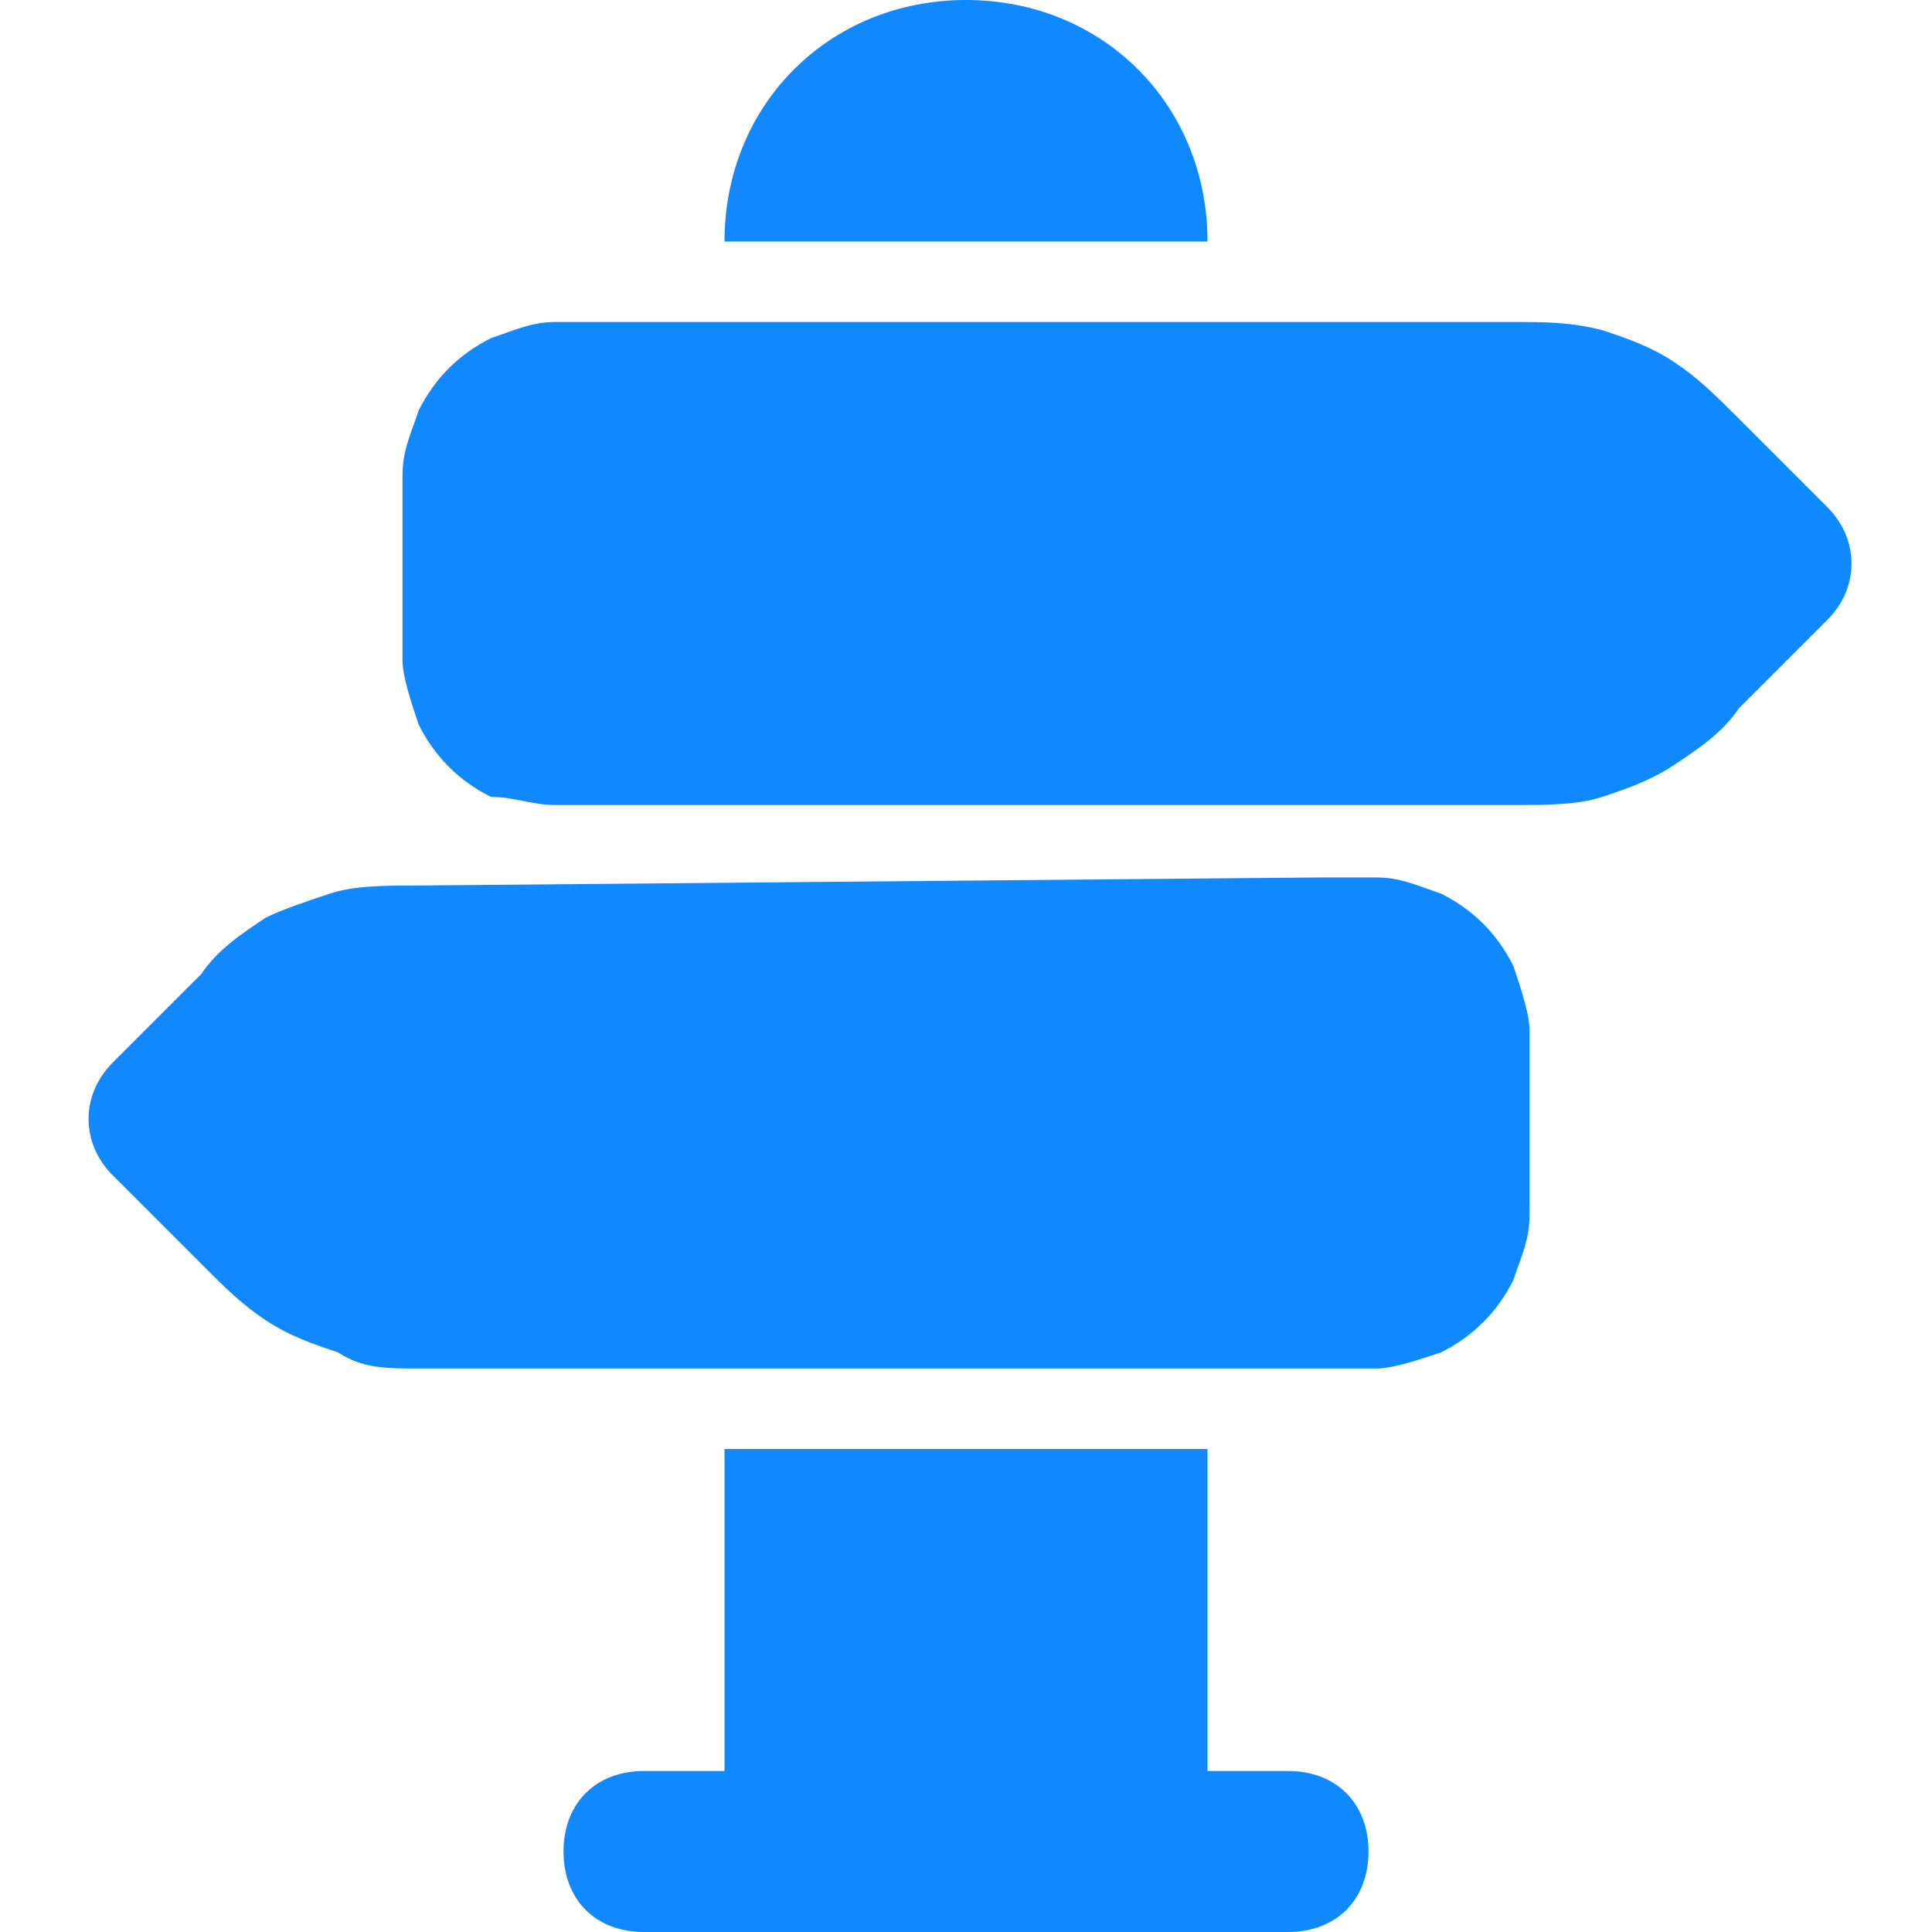 <?xml version="1.0" encoding="utf-8"?>
<!-- Generator: Adobe Illustrator 21.1.0, SVG Export Plug-In . SVG Version: 6.00 Build 0)  -->
<svg version="1.1" id="Layer_1" xmlns="http://www.w3.org/2000/svg" xmlns:xlink="http://www.w3.org/1999/xlink" x="0px" y="0px"
	 viewBox="0 0 24 24" style="enable-background:new 0 0 24 24;" xml:space="preserve">
<style type="text/css">
	.st0{fill:#1089FF;}
</style>
<path id="Direction" class="st0" d="M15,3H9c0-1.7,1.3-3,3-3C13.7,0,15,1.3,15,3z M9,18v4H8c-0.6,0-1,0.4-1,1c0,0.6,0.4,1,1,1h8
	c0.6,0,1-0.4,1-1c0-0.6-0.4-1-1-1h-1v-4H9z M3.3,11.4c-0.3,0.2-0.6,0.4-0.8,0.7l-1.1,1.1c-0.4,0.4-0.4,1,0,1.4l1.1,1.1
	c0.3,0.3,0.5,0.5,0.8,0.7c0.3,0.2,0.6,0.3,0.9,0.4C4.5,17,4.8,17,5.2,17l11.2,0c0.3,0,0.5,0,0.7,0c0.2,0,0.5-0.1,0.8-0.2
	c0.4-0.2,0.7-0.5,0.9-0.9c0.1-0.3,0.2-0.5,0.2-0.8c0-0.2,0-0.5,0-0.7v-0.9c0-0.3,0-0.5,0-0.7c0-0.2-0.1-0.5-0.2-0.8
	c-0.2-0.4-0.5-0.7-0.9-0.9c-0.3-0.1-0.5-0.2-0.8-0.2c-0.2,0-0.5,0-0.7,0L5.2,11c-0.4,0-0.8,0-1.1,0.1C3.8,11.2,3.5,11.3,3.3,11.4z
	 M19.9,4.1C19.5,4,19.2,4,18.8,4L7.6,4C7.3,4,7.1,4,6.9,4C6.6,4,6.4,4.1,6.1,4.2C5.7,4.4,5.4,4.7,5.2,5.1C5.1,5.4,5,5.6,5,5.9
	c0,0.2,0,0.5,0,0.7v0.9c0,0.3,0,0.5,0,0.7c0,0.2,0.1,0.5,0.2,0.8c0.2,0.4,0.5,0.7,0.9,0.9C6.4,9.9,6.6,10,6.9,10c0.2,0,0.5,0,0.7,0
	l11.2,0c0.4,0,0.8,0,1.1-0.1c0.3-0.1,0.6-0.2,0.9-0.4c0.3-0.2,0.6-0.4,0.8-0.7l1.1-1.1c0.4-0.4,0.4-1,0-1.4l-1.1-1.1
	c-0.3-0.3-0.5-0.5-0.8-0.7C20.5,4.3,20.2,4.2,19.9,4.1z"/>
</svg>
